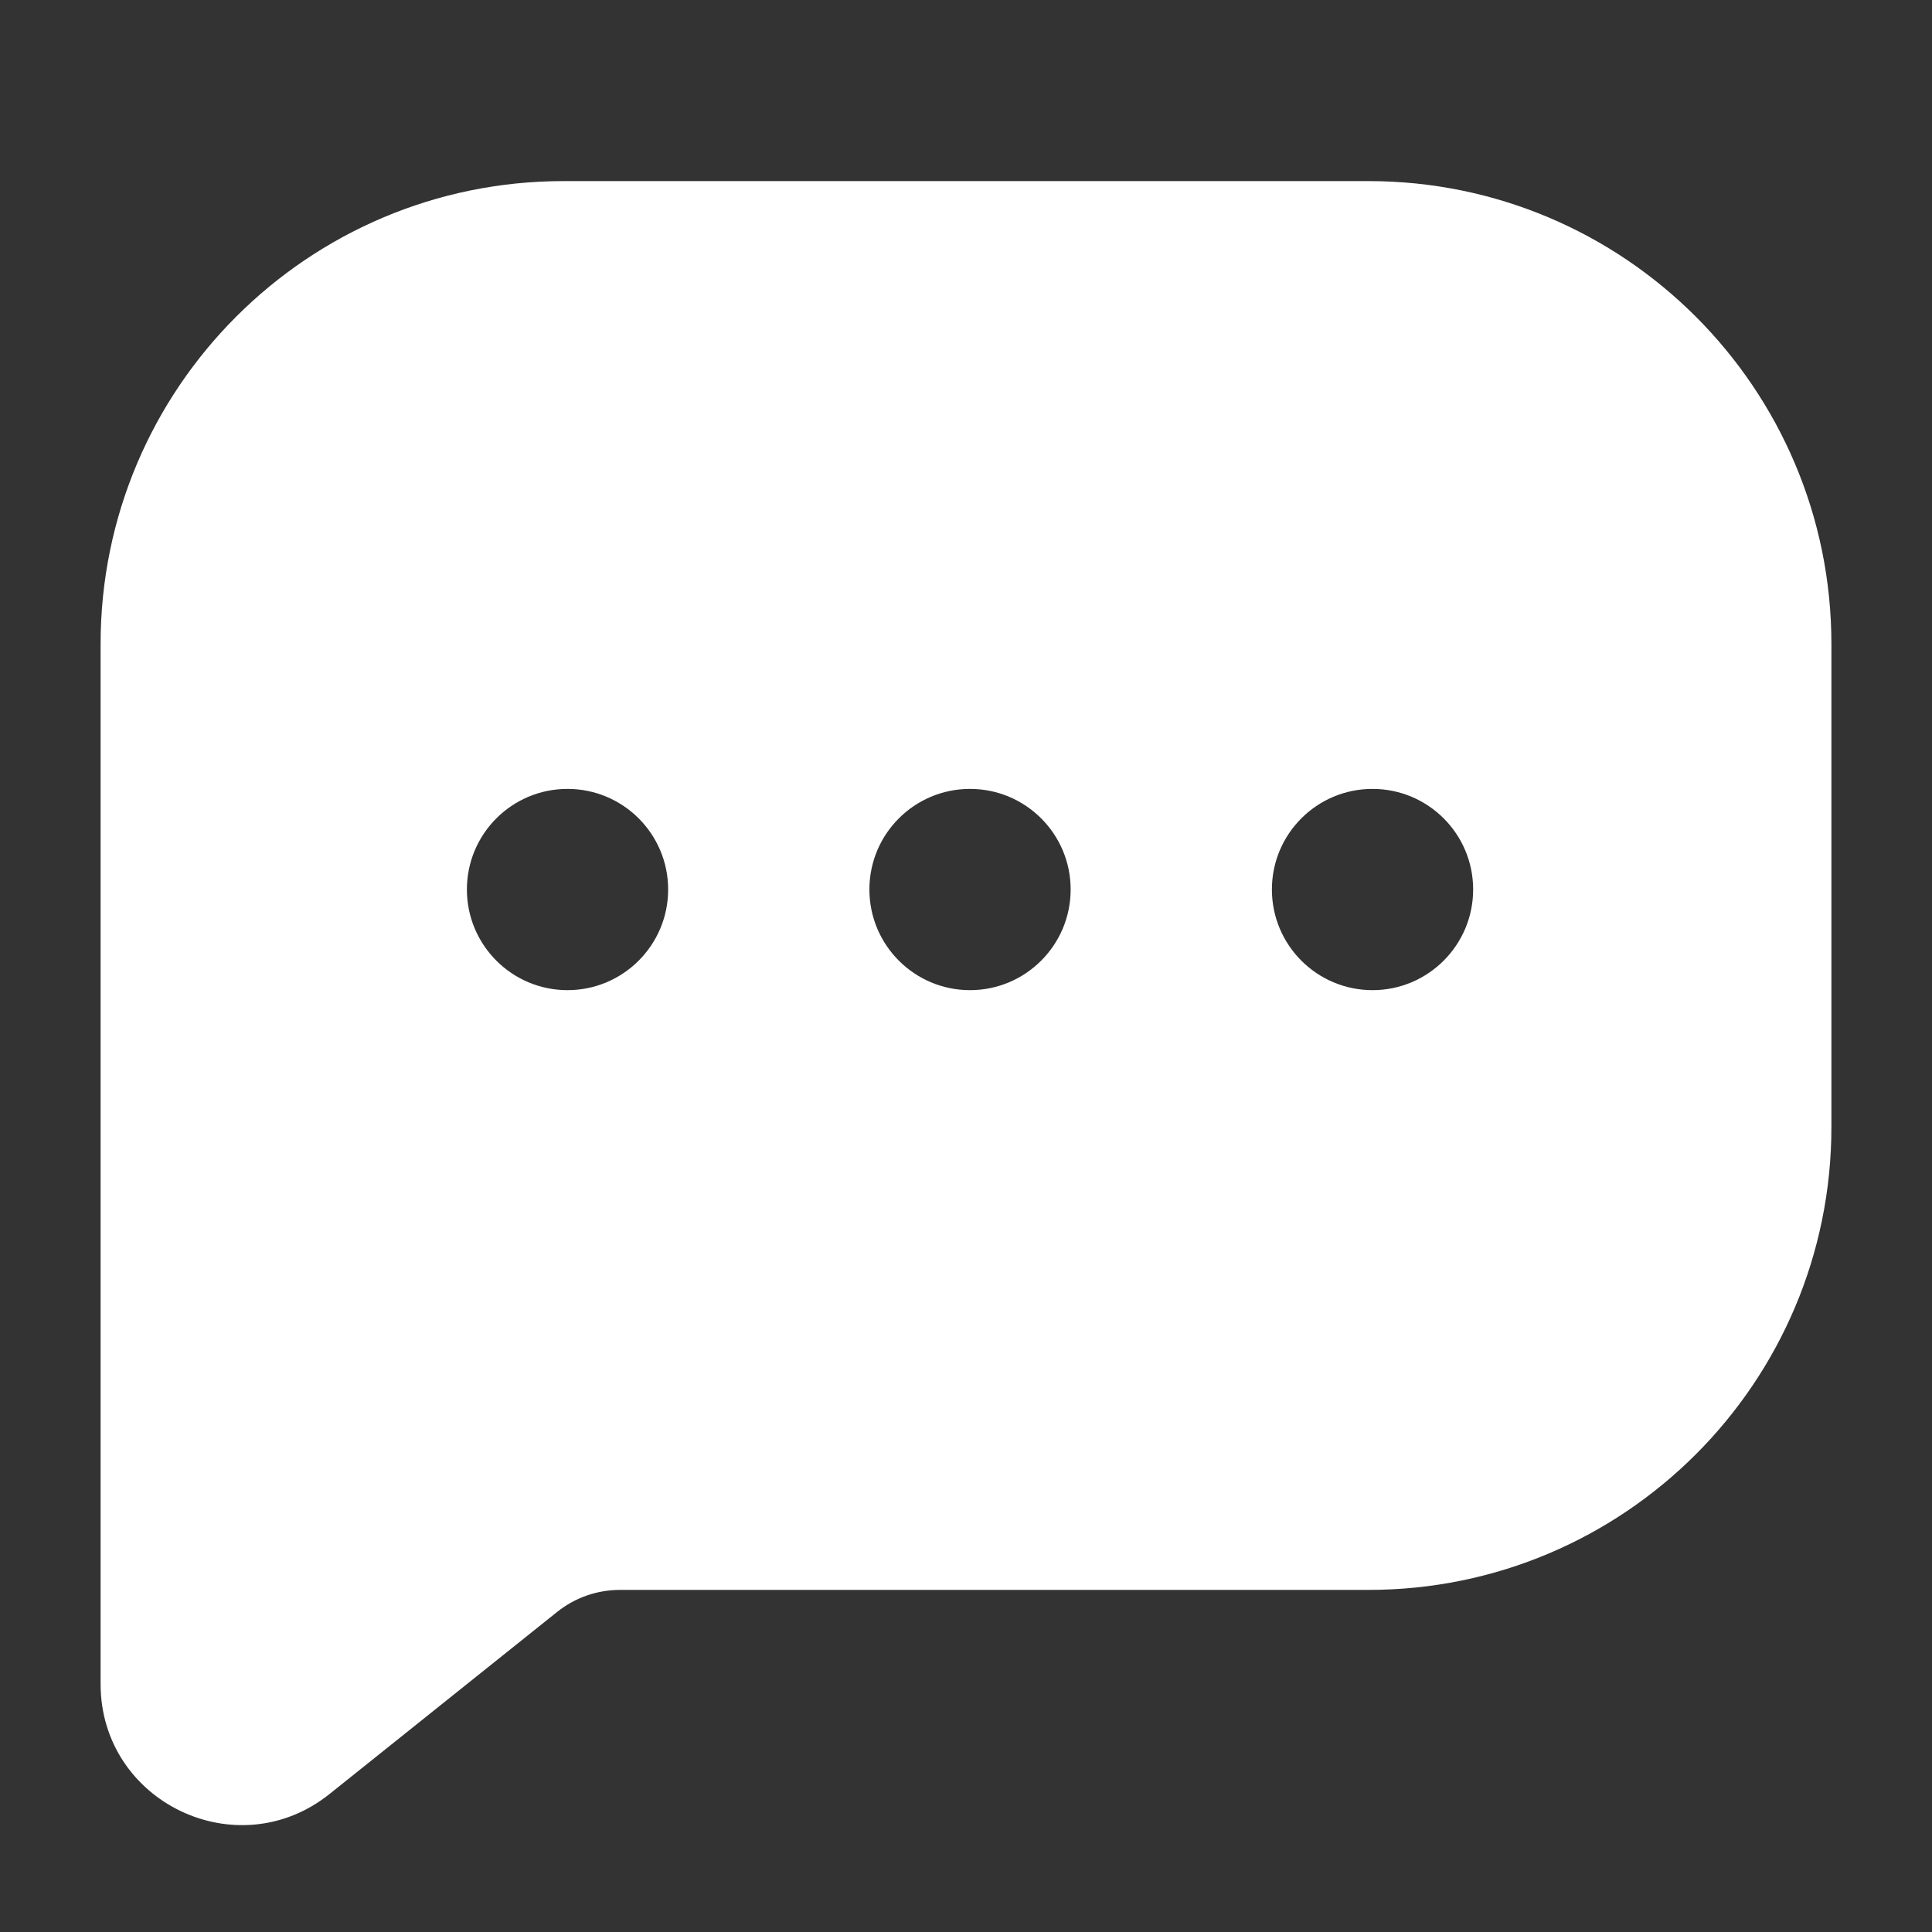 <svg width="30" height="30" viewBox="0 0 30 30" fill="none" xmlns="http://www.w3.org/2000/svg">
<rect x="0" y="0" width="30" height="30" fill="#333333" stroke="none"/>
<path fill-rule="evenodd" clip-rule="evenodd" d="M8.75 2.812C4.78 2.812 1.562 6.03 1.562 10V26.149C1.562 27.983 3.684 29.003 5.117 27.857L8.651 25.03C8.928 24.808 9.272 24.688 9.627 24.688H21.25C25.22 24.688 28.438 21.47 28.438 17.5V10C28.438 6.03 25.22 2.812 21.25 2.812H8.75ZM8.812 15.375C9.675 15.375 10.375 14.675 10.375 13.812C10.375 12.949 9.675 12.25 8.812 12.25C7.949 12.25 7.25 12.949 7.25 13.812C7.25 14.675 7.949 15.375 8.812 15.375ZM16.625 13.812C16.625 14.675 15.925 15.375 15.062 15.375C14.199 15.375 13.5 14.675 13.5 13.812C13.5 12.949 14.199 12.25 15.062 12.25C15.925 12.25 16.625 12.949 16.625 13.812ZM21.312 15.375C22.175 15.375 22.875 14.675 22.875 13.812C22.875 12.949 22.175 12.25 21.312 12.25C20.449 12.25 19.75 12.949 19.75 13.812C19.75 14.675 20.449 15.375 21.312 15.375Z" fill="white"/>
</svg>
